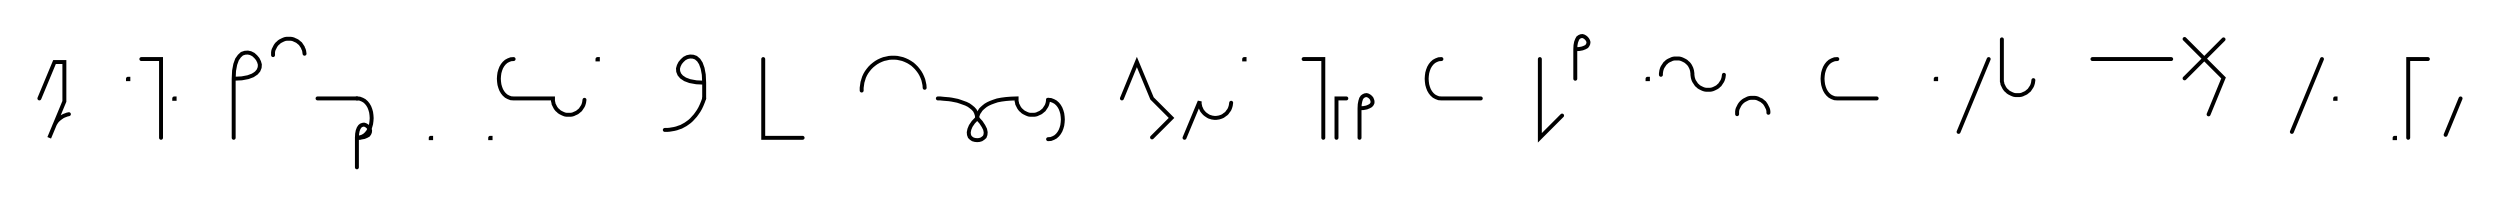 <svg xmlns="http://www.w3.org/2000/svg" width="1269.929" height="105.0" style="fill:none; stroke-linecap:round;">
    <rect width="100%" height="100%" fill="#FFFFFF" />
<path stroke="#000000" stroke-width="2" d="M 550,75" />
<path stroke="#000000" stroke-width="2" d="M 20,50 27.7,31.5 32.7,31.5 32.7,51.5 25,70 27.3,64.5 27.6,63.7 28,62.9 28.5,62.1 29,61.4 29.6,60.8 30.3,60.2 31,59.7 31.7,59.2 32.5,58.8 33.3,58.5 34.1,58.2 35,58" />
<path stroke="#000000" stroke-width="2" d="M 65,70" />
<path stroke="#000000" stroke-width="2" d="M 65,40 65.2,40 65.2,40.2 65,40.2 65,40" />
<path stroke="#000000" stroke-width="2" d="M 71.8,70" />
<path stroke="#000000" stroke-width="2" d="M 71.8,30 81.8,30 81.8,70" />
<path stroke="#000000" stroke-width="2" d="M 88.5,70" />
<path stroke="#000000" stroke-width="2" d="M 88.5,50 88.7,50 88.7,50.2 88.5,50.2 88.5,50" />
<path stroke="#000000" stroke-width="2" d="M 118.7,70" />
<path stroke="#000000" stroke-width="2" d="M 118.7,40" />
<path stroke="#000000" stroke-width="2" d="M 118.7,40 122.8,39.8 126,39.2 128.4,38.3 130.2,37.1 131.3,35.8 131.9,34.3 132,32.8 131.6,31.4 130.9,30 129.9,28.8 128.7,27.7 127.3,27 125.9,26.7 124.4,26.8 122.9,27.3 121.6,28.5 120.4,30.2 119.5,32.7 118.9,35.9 118.7,40 118.7,70" />
<path stroke="#000000" stroke-width="2" d="M 138.7,70" />
<path stroke="#000000" stroke-width="2" d="M 138.7,28 138.7,27.3 138.7,26.6 138.8,25.9 139,25.2 139.3,24.6 139.6,24 139.9,23.4 140.3,22.8 140.8,22.2 141.3,21.8 141.8,21.3 142.4,20.9 143,20.6 143.6,20.3 144.3,20 144.9,19.8 145.6,19.7 146.3,19.7 147,19.7 147.7,19.7 148.4,19.8 149.1,20 149.7,20.3 150.4,20.6 151,20.9 151.5,21.3 152.1,21.8 152.6,22.2 153,22.8 153.4,23.4 153.8,24 154,24.6 154.3,25.2 154.5,25.9 154.6,26.6 154.7,27.3" />
<path stroke="#000000" stroke-width="2" d="M 161.3,70" />
<path stroke="#000000" stroke-width="2" d="M 161.3,50 181.3,50" />
<path stroke="#000000" stroke-width="2" d="M 181.3,50 182.7,50.1 184,50.6 185.1,51.2 186.1,52.1 186.9,53.1 187.6,54.3 188.1,55.6 188.5,57 188.7,58.5 188.8,60 188.7,61.5 188.5,63 188.1,64.4 187.6,65.7 186.9,66.9 186.1,67.9 185.1,68.8 184,69.4 182.7,69.9 181.3,70" />
<path stroke="#000000" stroke-width="2" d="M 181.3,70 183.3,69.9 185,69.6 186.2,69.1 187.1,68.6 187.6,67.9 187.9,67.2 188,66.4 187.8,65.7 187.4,65 186.9,64.4 186.3,63.9 185.6,63.5 184.9,63.3 184.2,63.4 183.4,63.7 182.8,64.2 182.2,65.1 181.7,66.4 181.4,68 181.3,70 181.3,85" />
<path stroke="#000000" stroke-width="2" d="M 218.8,70" />
<path stroke="#000000" stroke-width="2" d="M 218.8,70 219,70 219,70.2 218.8,70.2 218.8,70" />
<path stroke="#000000" stroke-width="2" d="M 249,70" />
<path stroke="#000000" stroke-width="2" d="M 249,70 249.2,70 249.2,70.2 249,70.2 249,70" />
<path stroke="#000000" stroke-width="2" d="M 255.9,70" />
<path stroke="#000000" stroke-width="2" d="M 260.9,30" />
<path stroke="#000000" stroke-width="2" d="M 260.9,30 259.5,30.1 258.2,30.6 257.1,31.2 256.1,32.1 255.3,33.1 254.6,34.3 254.1,35.6 253.7,37 253.5,38.5 253.4,40 253.5,41.5 253.7,43 254.1,44.4 254.6,45.7 255.3,46.9 256.1,47.9 257.1,48.8 258.2,49.4 259.5,49.9 260.9,50 280.9,50 280.9,50.7 280.9,51.4 281.1,52.1 281.2,52.8 281.5,53.4 281.8,54 282.1,54.6 282.5,55.2 283,55.8 283.5,56.2 284,56.7 284.6,57.1 285.2,57.4 285.8,57.7 286.5,58 287.1,58.2 287.8,58.3 288.5,58.3 289.2,58.3 289.9,58.3 290.6,58.2 291.3,58 291.9,57.7 292.6,57.4 293.2,57.1 293.7,56.7 294.3,56.2 294.8,55.8 295.2,55.2 295.6,54.6 296,54 296.3,53.4 296.5,52.8 296.7,52.1 296.8,51.4 296.9,50.7" />
<path stroke="#000000" stroke-width="2" d="M 303.5,70" />
<path stroke="#000000" stroke-width="2" d="M 303.5,30 303.7,30 303.7,30.2 303.5,30.2 303.5,30" />
<path stroke="#000000" stroke-width="2" d="M 333.7,70" />
<path stroke="#000000" stroke-width="2" d="M 357.7,42" />
<path stroke="#000000" stroke-width="2" d="M 357.7,42 353.7,41.8 350.4,41.2 348,40.3 346.2,39.1 345.1,37.8 344.5,36.3 344.4,34.8 344.8,33.4 345.5,32 346.5,30.8 347.7,29.7 349.1,29 350.6,28.7 352.1,28.8 353.5,29.3 354.9,30.5 356,32.2 356.9,34.7 357.5,37.9 357.7,42 357.7,50" />
<path stroke="#000000" stroke-width="2" d="M 357.7,50 357.1,51.7 356.4,53.4 355.7,54.9 354.9,56.3 354,57.6 353.2,58.7 352.2,59.8 351.3,60.8 350.3,61.7 349.2,62.5 348.2,63.2 347.1,63.8 346,64.4 344.8,64.8 343.7,65.2 342.5,65.5 341.3,65.7 340.1,65.9 338.9,66 337.7,66" />
<path stroke="#000000" stroke-width="2" d="M 387.7,70" />
<path stroke="#000000" stroke-width="2" d="M 387.7,30 387.7,70 407.7,70" />
<path stroke="#000000" stroke-width="2" d="M 437.7,70" />
<path stroke="#000000" stroke-width="2" d="M 437.7,46 437.7,44.6 437.9,43.2 438.1,41.8 438.5,40.5 438.9,39.2 439.5,37.9 440.2,36.7 441,35.6 441.9,34.5 442.9,33.5 444,32.6 445.1,31.8 446.3,31.1 447.6,30.5 448.9,30 450.3,29.7 451.6,29.4 453,29.3 454.4,29.3 455.8,29.4 457.2,29.7 458.5,30 459.8,30.5 461.1,31.1 462.3,31.8 463.5,32.6 464.5,33.5 465.5,34.5 466.4,35.6 467.2,36.7 467.9,37.9 468.5,39.2 469,40.5 469.3,41.8 469.6,43.2 469.7,44.6" />
<path stroke="#000000" stroke-width="2" d="M 476.4,70" />
<path stroke="#000000" stroke-width="2" d="M 476.4,50" />
<path stroke="#000000" stroke-width="2" d="M 476.4,50 476.5,50 476.9,50 477.6,50 478.5,50.1 479.5,50.2 480.7,50.3 482,50.4 483.4,50.6 484.9,50.9 486.4,51.2 487.9,51.7 489.3,52.2 490.7,52.7 492.1,53.4 493.2,54.2 494.3,55.1 495.2,56.1 495.8,57.3 496.2,58.6 496.4,60" />
<path stroke="#000000" stroke-width="2" d="M 496.4,60 498.3,62.1 499.6,64.1 500.4,65.7 500.7,67.2 500.6,68.4 500.2,69.5 499.4,70.2 498.5,70.8 497.5,71.1 496.4,71.2 495.3,71.1 494.2,70.8 493.3,70.2 492.6,69.5 492.2,68.4 492.1,67.2 492.4,65.7 493.1,64 494.4,62.1 496.4,60" />
<path stroke="#000000" stroke-width="2" d="M 496.4,60 496.4,59.9 496.4,59.7 496.4,59.4 496.5,59 496.7,58.4 496.9,57.8 497.2,57.2 497.7,56.5 498.2,55.7 498.9,55 499.7,54.3 500.7,53.5 501.9,52.8 503.2,52.2 504.8,51.6 506.6,51 508.7,50.6 511,50.3 513.5,50.1 516.4,50 516.4,50.7 516.4,51.4 516.6,52.1 516.7,52.8 517,53.4 517.3,54 517.6,54.6 518,55.2 518.5,55.8 519,56.2 519.5,56.7 520.1,57.1 520.7,57.4 521.3,57.7 522,58 522.6,58.2 523.3,58.3 524,58.3 524.7,58.3 525.4,58.3 526.1,58.2 526.8,58 527.4,57.7 528.1,57.4 528.7,57.1 529.2,56.7 529.8,56.2 530.3,55.8 530.7,55.2 531.1,54.6 531.5,54 531.8,53.4 532,52.8 532.2,52.1 532.3,51.4 532.4,50.7" />
<path stroke="#000000" stroke-width="2" d="M 532.4,50.7 533.8,50.8 535.1,51.3 536.2,51.9 537.2,52.8 538,53.8 538.7,55 539.2,56.3 539.6,57.7 539.8,59.2 539.9,60.7 539.8,62.2 539.6,63.7 539.2,65.1 538.7,66.4 538,67.6 537.2,68.6 536.2,69.5 535.1,70.1 533.8,70.6 532.4,70.7" />
<path stroke="#000000" stroke-width="2" d="M 569.9,70" />
<path stroke="#000000" stroke-width="2" d="M 569.9,50 577.5,31.5 585.2,50 595.1,59.9 585.2,69.8" />
<path stroke="#000000" stroke-width="2" d="M 601.7,70" />
<path stroke="#000000" stroke-width="2" d="M 601.7,70 609.4,51.5 609.4,52.2 609.4,52.9 609.6,53.6 609.7,54.3 610,54.9 610.3,55.6 610.6,56.2 611,56.7 611.5,57.3 612,57.8 612.5,58.2 613.1,58.6 613.7,59 614.3,59.3 615,59.5 615.6,59.7 616.3,59.8 617,59.9 617.7,59.9 618.4,59.8 619.1,59.7 619.8,59.5 620.4,59.3 621.1,59 621.7,58.6 622.2,58.2 622.8,57.8 623.3,57.3 623.7,56.7 624.1,56.2 624.5,55.6 624.8,54.9 625,54.3 625.2,53.6 625.3,52.9 625.4,52.2" />
<path stroke="#000000" stroke-width="2" d="M 632,70" />
<path stroke="#000000" stroke-width="2" d="M 632,30 632.2,30 632.2,30.2 632,30.2 632,30" />
<path stroke="#000000" stroke-width="2" d="M 662.2,70" />
<path stroke="#000000" stroke-width="2" d="M 662.2,30 672.2,30 672.2,70" />
<path stroke="#000000" stroke-width="2" d="M 678.9,70" />
<path stroke="#000000" stroke-width="2" d="M 683.9,50 678.9,50 678.9,70" />
<path stroke="#000000" stroke-width="2" d="M 690.6,70" />
<path stroke="#000000" stroke-width="2" d="M 690.6,55" />
<path stroke="#000000" stroke-width="2" d="M 690.6,55 692.6,54.9 694.2,54.6 695.4,54.1 696.3,53.6 696.9,52.9 697.2,52.2 697.2,51.4 697,50.7 696.7,50 696.2,49.4 695.6,48.9 694.9,48.5 694.2,48.3 693.4,48.4 692.7,48.7 692,49.2 691.4,50.1 691,51.4 690.7,53 690.6,55 690.6,70" />
<path stroke="#000000" stroke-width="2" d="M 727.2,70" />
<path stroke="#000000" stroke-width="2" d="M 732.2,30" />
<path stroke="#000000" stroke-width="2" d="M 732.2,30 730.8,30.1 729.5,30.6 728.4,31.2 727.4,32.1 726.6,33.1 725.9,34.3 725.4,35.6 725,37 724.8,38.5 724.7,40 724.8,41.5 725,43 725.4,44.4 725.9,45.7 726.6,46.9 727.4,47.9 728.4,48.8 729.5,49.4 730.8,49.9 732.2,50 752.2,50" />
<path stroke="#000000" stroke-width="2" d="M 782.2,70" />
<path stroke="#000000" stroke-width="2" d="M 782.2,30 782.2,70 793.5,58.7" />
<path stroke="#000000" stroke-width="2" d="M 800.2,70" />
<path stroke="#000000" stroke-width="2" d="M 800.2,25" />
<path stroke="#000000" stroke-width="2" d="M 800.2,25 802.2,24.9 803.8,24.6 805.1,24.1 806,23.6 806.5,22.9 806.8,22.2 806.9,21.4 806.7,20.7 806.3,20 805.8,19.4 805.2,18.9 804.5,18.5 803.8,18.3 803,18.4 802.3,18.7 801.6,19.2 801.1,20.1 800.6,21.4 800.3,23 800.2,25 800.2,40" />
<path stroke="#000000" stroke-width="2" d="M 836.9,70" />
<path stroke="#000000" stroke-width="2" d="M 836.9,40 837.1,40 837.1,40.2 836.9,40.2 836.9,40" />
<path stroke="#000000" stroke-width="2" d="M 843.7,70" />
<path stroke="#000000" stroke-width="2" d="M 843.7,38 843.7,37.3 843.8,36.6 843.9,35.9 844.1,35.2 844.3,34.6 844.6,34 845,33.4 845.4,32.8 845.8,32.2 846.3,31.8 846.8,31.3 847.4,30.9 848,30.6 848.7,30.3 849.3,30 850,29.8 850.7,29.7 851.4,29.7 852.1,29.7 852.8,29.7 853.4,29.8 854.1,30 854.8,30.3 855.4,30.6 856,30.9 856.6,31.3 857.1,31.8 857.6,32.2 858.1,32.8 858.5,33.4 858.8,34 859.1,34.6 859.3,35.2 859.5,35.9 859.6,36.6 859.7,37.3 859.7,38 859.8,38.7 859.9,39.4 860.1,40.1 860.3,40.7 860.6,41.3 861,41.9 861.4,42.5 861.8,43.1 862.3,43.5 862.8,44 863.4,44.4 864,44.7 864.6,45 865.3,45.3 866,45.5 866.7,45.6 867.4,45.6 868,45.6 868.7,45.6 869.4,45.5 870.1,45.3 870.8,45 871.4,44.7 872,44.4 872.6,44 873.1,43.5 873.6,43.1 874,42.5 874.4,41.9 874.8,41.3 875.1,40.7 875.3,40.1 875.5,39.4 875.6,38.7 875.7,38" />
<path stroke="#000000" stroke-width="2" d="M 882.4,70" />
<path stroke="#000000" stroke-width="2" d="M 882.4,58 882.4,57.3 882.4,56.6 882.5,55.9 882.7,55.2 883,54.6 883.3,54 883.6,53.4 884,52.8 884.5,52.2 884.9,51.8 885.5,51.3 886.1,50.9 886.7,50.6 887.3,50.3 887.9,50 888.6,49.8 889.3,49.7 890,49.7 890.7,49.7 891.4,49.7 892.1,49.8 892.8,50 893.4,50.3 894,50.6 894.7,50.9 895.2,51.3 895.8,51.8 896.3,52.2 896.7,52.8 897.1,53.4 897.4,54 897.7,54.6 898,55.2 898.2,55.9 898.3,56.6 898.3,57.3" />
<path stroke="#000000" stroke-width="2" d="M 928.3,70" />
<path stroke="#000000" stroke-width="2" d="M 933.3,30" />
<path stroke="#000000" stroke-width="2" d="M 933.3,30 931.9,30.1 930.6,30.6 929.5,31.2 928.5,32.1 927.7,33.1 927,34.3 926.5,35.6 926.1,37 925.9,38.5 925.8,40 925.9,41.5 926.1,43 926.5,44.4 927,45.7 927.7,46.9 928.5,47.9 929.5,48.8 930.6,49.4 931.9,49.9 933.3,50 953.3,50" />
<path stroke="#000000" stroke-width="2" d="M 983.3,70" />
<path stroke="#000000" stroke-width="2" d="M 983.3,40 983.5,40 983.5,40.2 983.3,40.2 983.3,40" />
<path stroke="#000000" stroke-width="2" d="M 990.2,70" />
<path stroke="#000000" stroke-width="2" d="M 1010.2,30 994.9,67" />
<path stroke="#000000" stroke-width="2" d="M 1016.9,70" />
<path stroke="#000000" stroke-width="2" d="M 1016.9,20 1016.9,40 1016.9,40.7 1016.9,41.4 1017.1,42.1 1017.2,42.8 1017.5,43.4 1017.8,44 1018.1,44.6 1018.5,45.2 1019,45.8 1019.5,46.2 1020,46.7 1020.6,47.1 1021.2,47.4 1021.8,47.7 1022.5,48 1023.1,48.2 1023.8,48.3 1024.5,48.3 1025.2,48.3 1025.9,48.3 1026.6,48.2 1027.3,48 1027.9,47.7 1028.6,47.4 1029.2,47.1 1029.7,46.7 1030.3,46.2 1030.8,45.8 1031.2,45.2 1031.6,44.6 1032,44 1032.3,43.4 1032.5,42.8 1032.7,42.1 1032.8,41.4 1032.9,40.7" />
<path stroke="#000000" stroke-width="2" d="M 1062.9,70" />
<path stroke="#000000" stroke-width="2" d="M 1062.9,30 1102.9,30" />
<path stroke="#000000" stroke-width="2" d="M 1109.5,70" />
<path stroke="#000000" stroke-width="2" d="M 1129.5,20 1109.7,39.8" />
<path stroke="#000000" stroke-width="2" d="M 1109.7,19.8 1129.5,39.6 1121.9,58.1" />
<path stroke="#000000" stroke-width="2" d="M 1159.5,70" />
<path stroke="#000000" stroke-width="2" d="M 1179.5,30 1164.2,67" />
<path stroke="#000000" stroke-width="2" d="M 1186.2,70" />
<path stroke="#000000" stroke-width="2" d="M 1186.2,50 1186.4,50 1186.4,50.2 1186.2,50.2 1186.2,50" />
<path stroke="#000000" stroke-width="2" d="M 1216.4,70" />
<path stroke="#000000" stroke-width="2" d="M 1216.4,70 1216.6,70 1216.6,70.2 1216.4,70.2 1216.4,70" />
<path stroke="#000000" stroke-width="2" d="M 1223.3,70" />
<path stroke="#000000" stroke-width="2" d="M 1233.3,30 1223.3,30 1223.3,70" />
<path stroke="#000000" stroke-width="2" d="M 1239.9,70" />
<path stroke="#000000" stroke-width="2" d="M 1249.9,50 1242.3,68.5" />
<path stroke="#000000" stroke-width="2" d="M 1279.9,70" />
</svg>